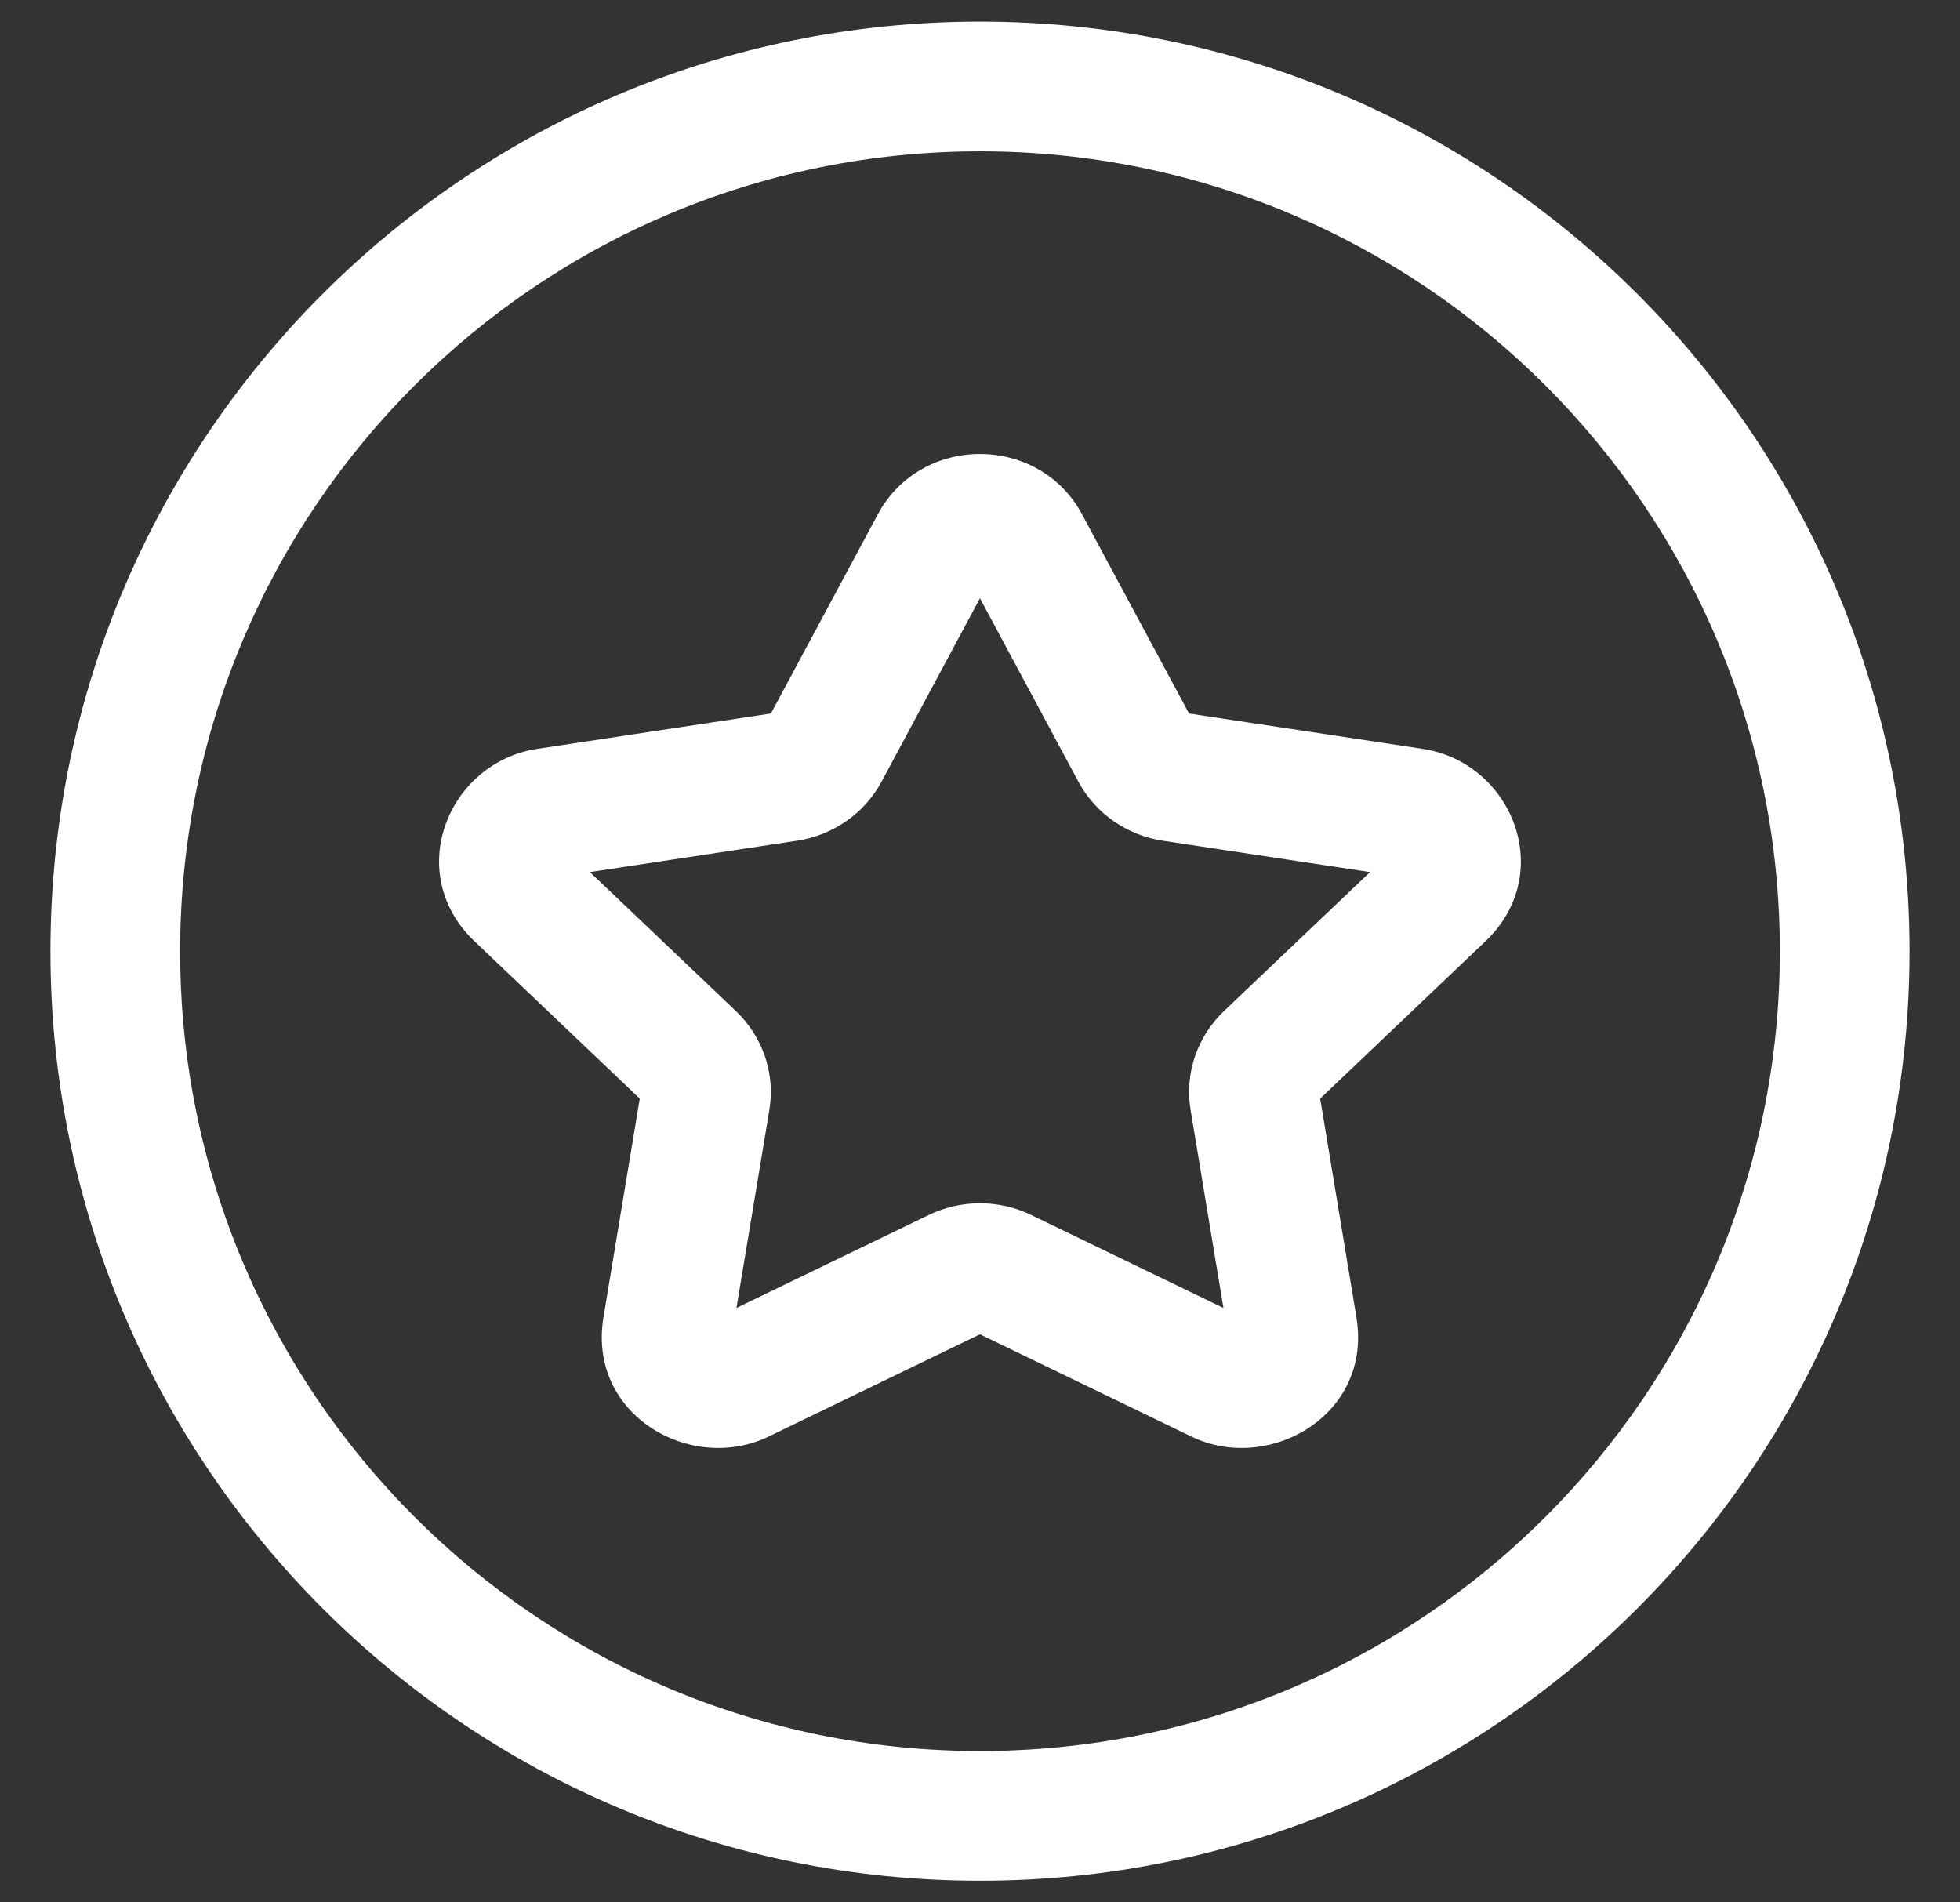 <svg width="34" height="33" viewBox="0 0 34 33" fill="none" xmlns="http://www.w3.org/2000/svg">
<rect x="0" y="0" width="34" height="33" fill="#333333" stroke="none"/>
<path d="M17 0.375C25.905 0.375 33.125 7.594 33.125 16.5C33.125 25.405 25.905 32.625 17 32.625C8.094 32.625 0.875 25.405 0.875 16.5C0.875 7.594 8.094 0.375 17 0.375ZM17 2.625C9.337 2.625 3.125 8.837 3.125 16.5C3.125 24.163 9.337 30.375 17 30.375C24.663 30.375 30.875 24.163 30.875 16.5C30.875 8.837 24.663 2.625 17 2.625ZM15.227 8.923C15.976 7.526 18.022 7.526 18.771 8.923L20.626 12.377L24.678 12.99C26.226 13.224 27.011 15.144 25.769 16.327L22.901 19.057L23.53 22.852C23.811 24.547 22.011 25.57 20.667 24.92L16.999 23.146L13.332 24.92C11.988 25.57 10.187 24.547 10.468 22.852L11.098 19.057L8.23 16.327C6.988 15.144 7.773 13.224 9.321 12.99L13.373 12.377L15.227 8.923ZM15.292 13.56C14.989 14.123 14.436 14.492 13.825 14.584L10.233 15.128L12.766 17.539C13.225 17.977 13.452 18.613 13.346 19.255L12.775 22.689L16.111 21.076C16.671 20.805 17.328 20.805 17.888 21.076L21.223 22.689L20.653 19.255C20.547 18.614 20.773 17.977 21.232 17.539L23.766 15.128L20.173 14.584C19.562 14.492 19.01 14.123 18.707 13.56L16.999 10.378L15.292 13.56Z" fill="white"/>
</svg>

